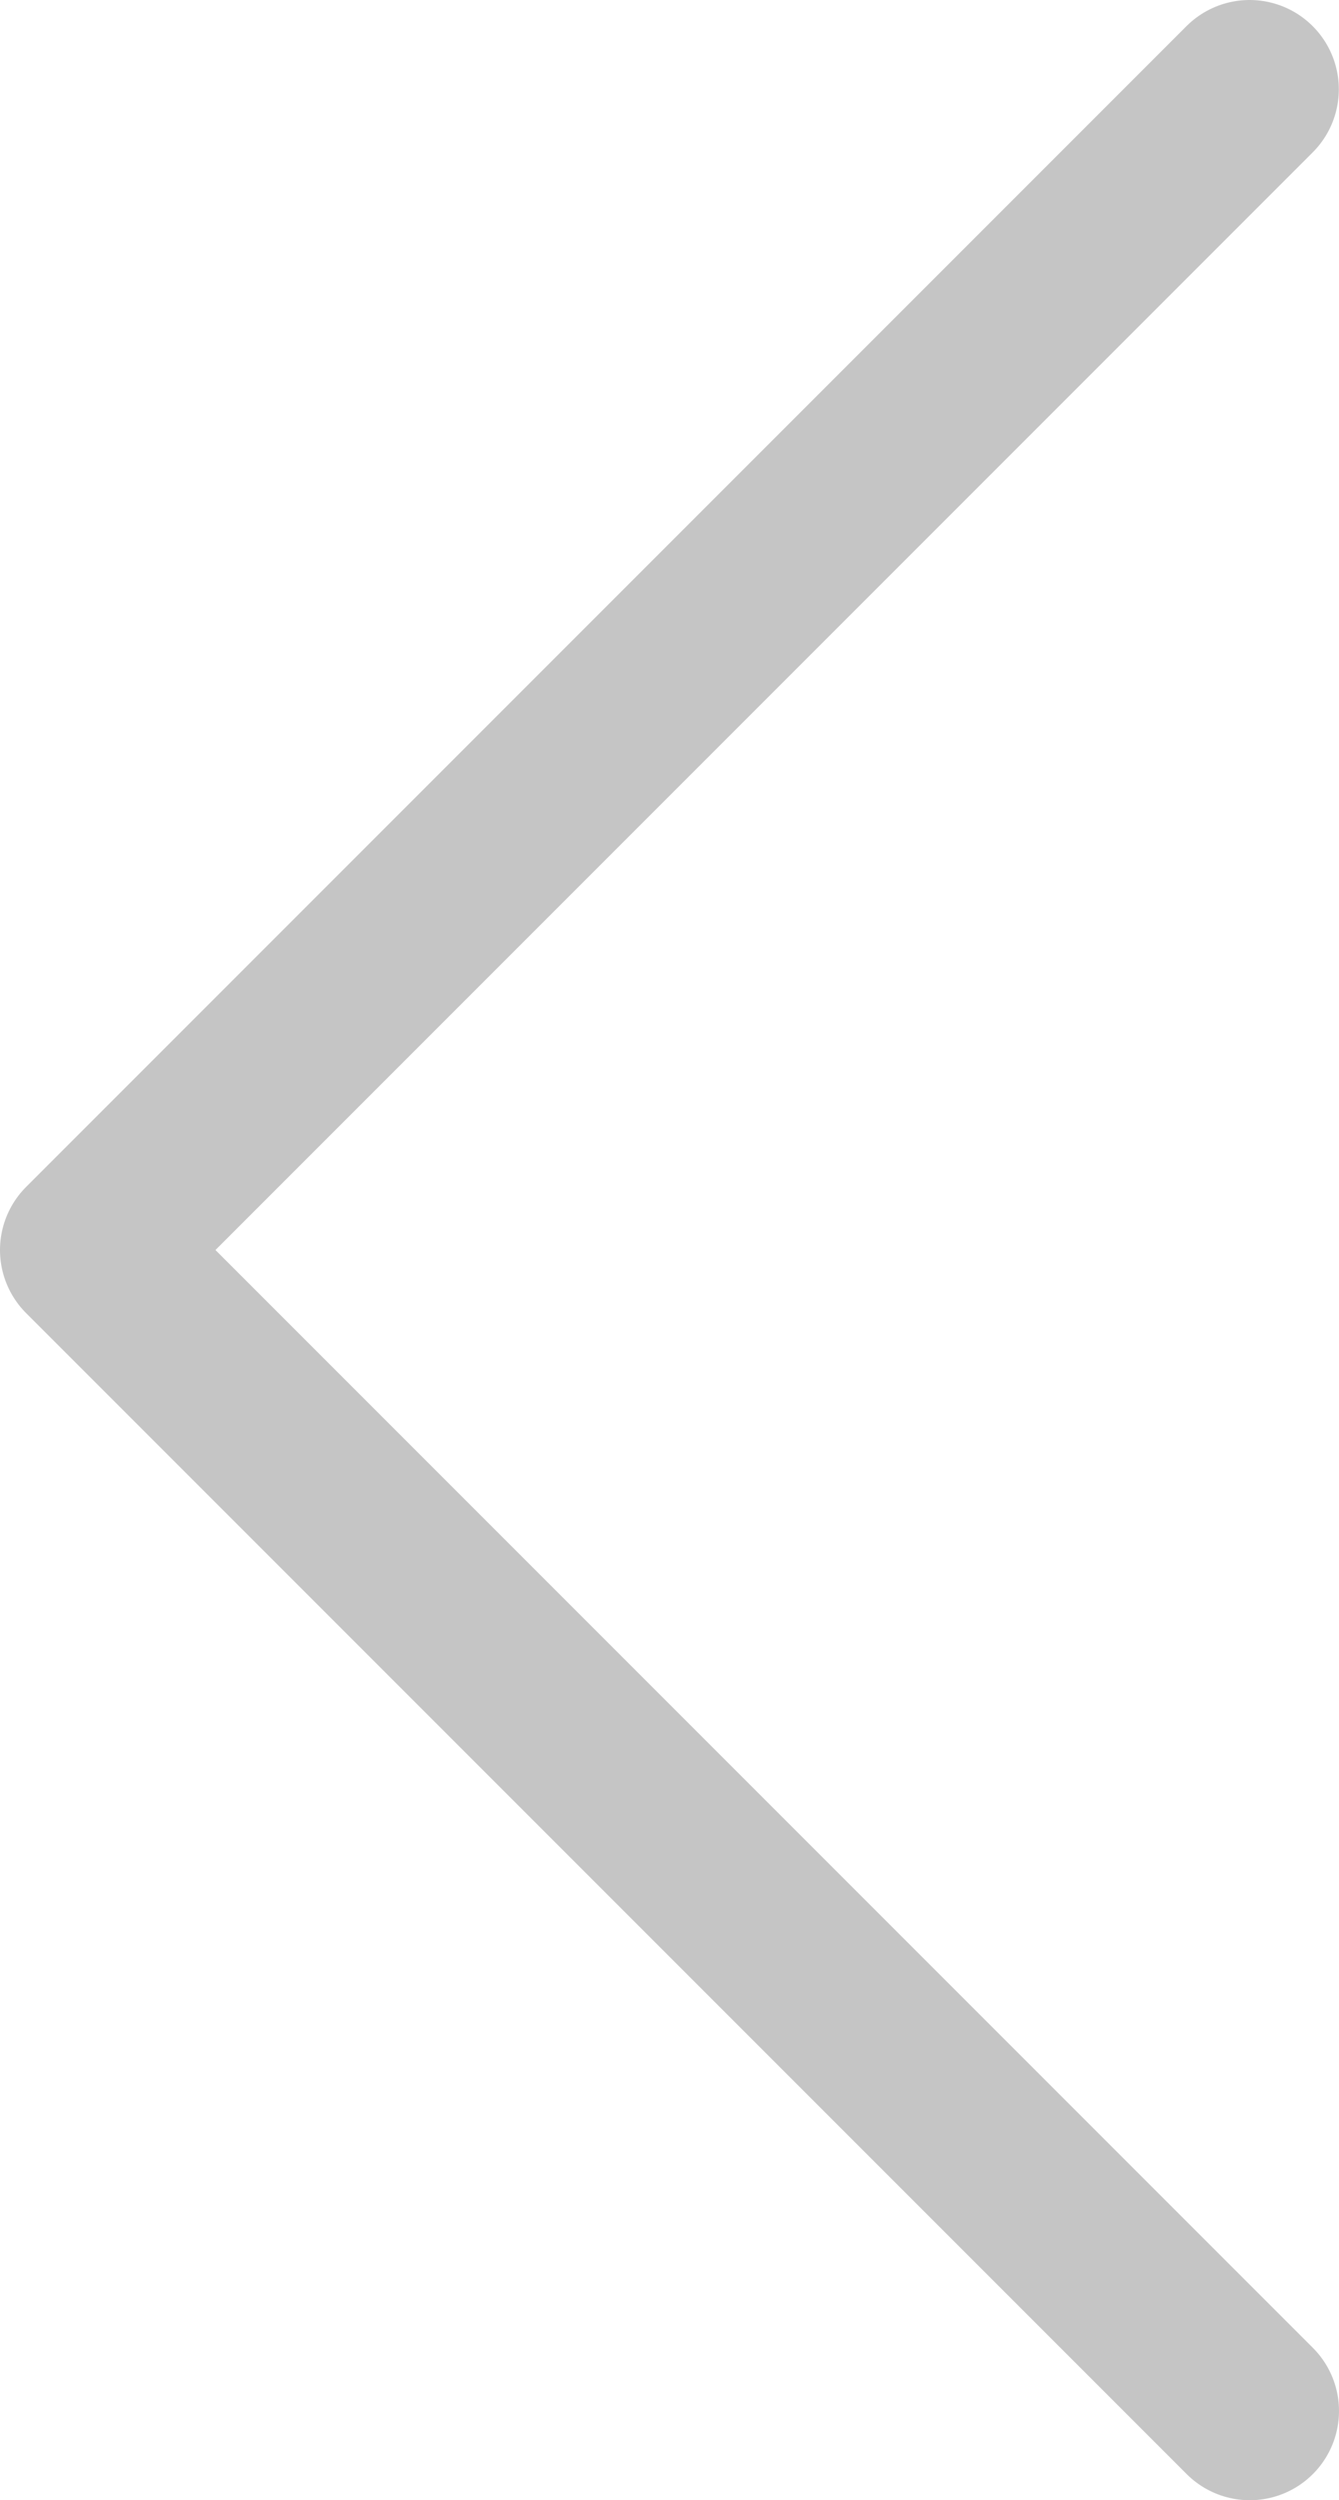 <svg id="Calque_1" xmlns="http://www.w3.org/2000/svg" width="15.004" height="28.006" viewBox="0 0 15.004 28.006"><path fill="none" stroke="#C5C5C5" stroke-width="2" stroke-linecap="round" stroke-linejoin="round" d="M14.002 1L1 14.002l13.004 13.004"/></svg>